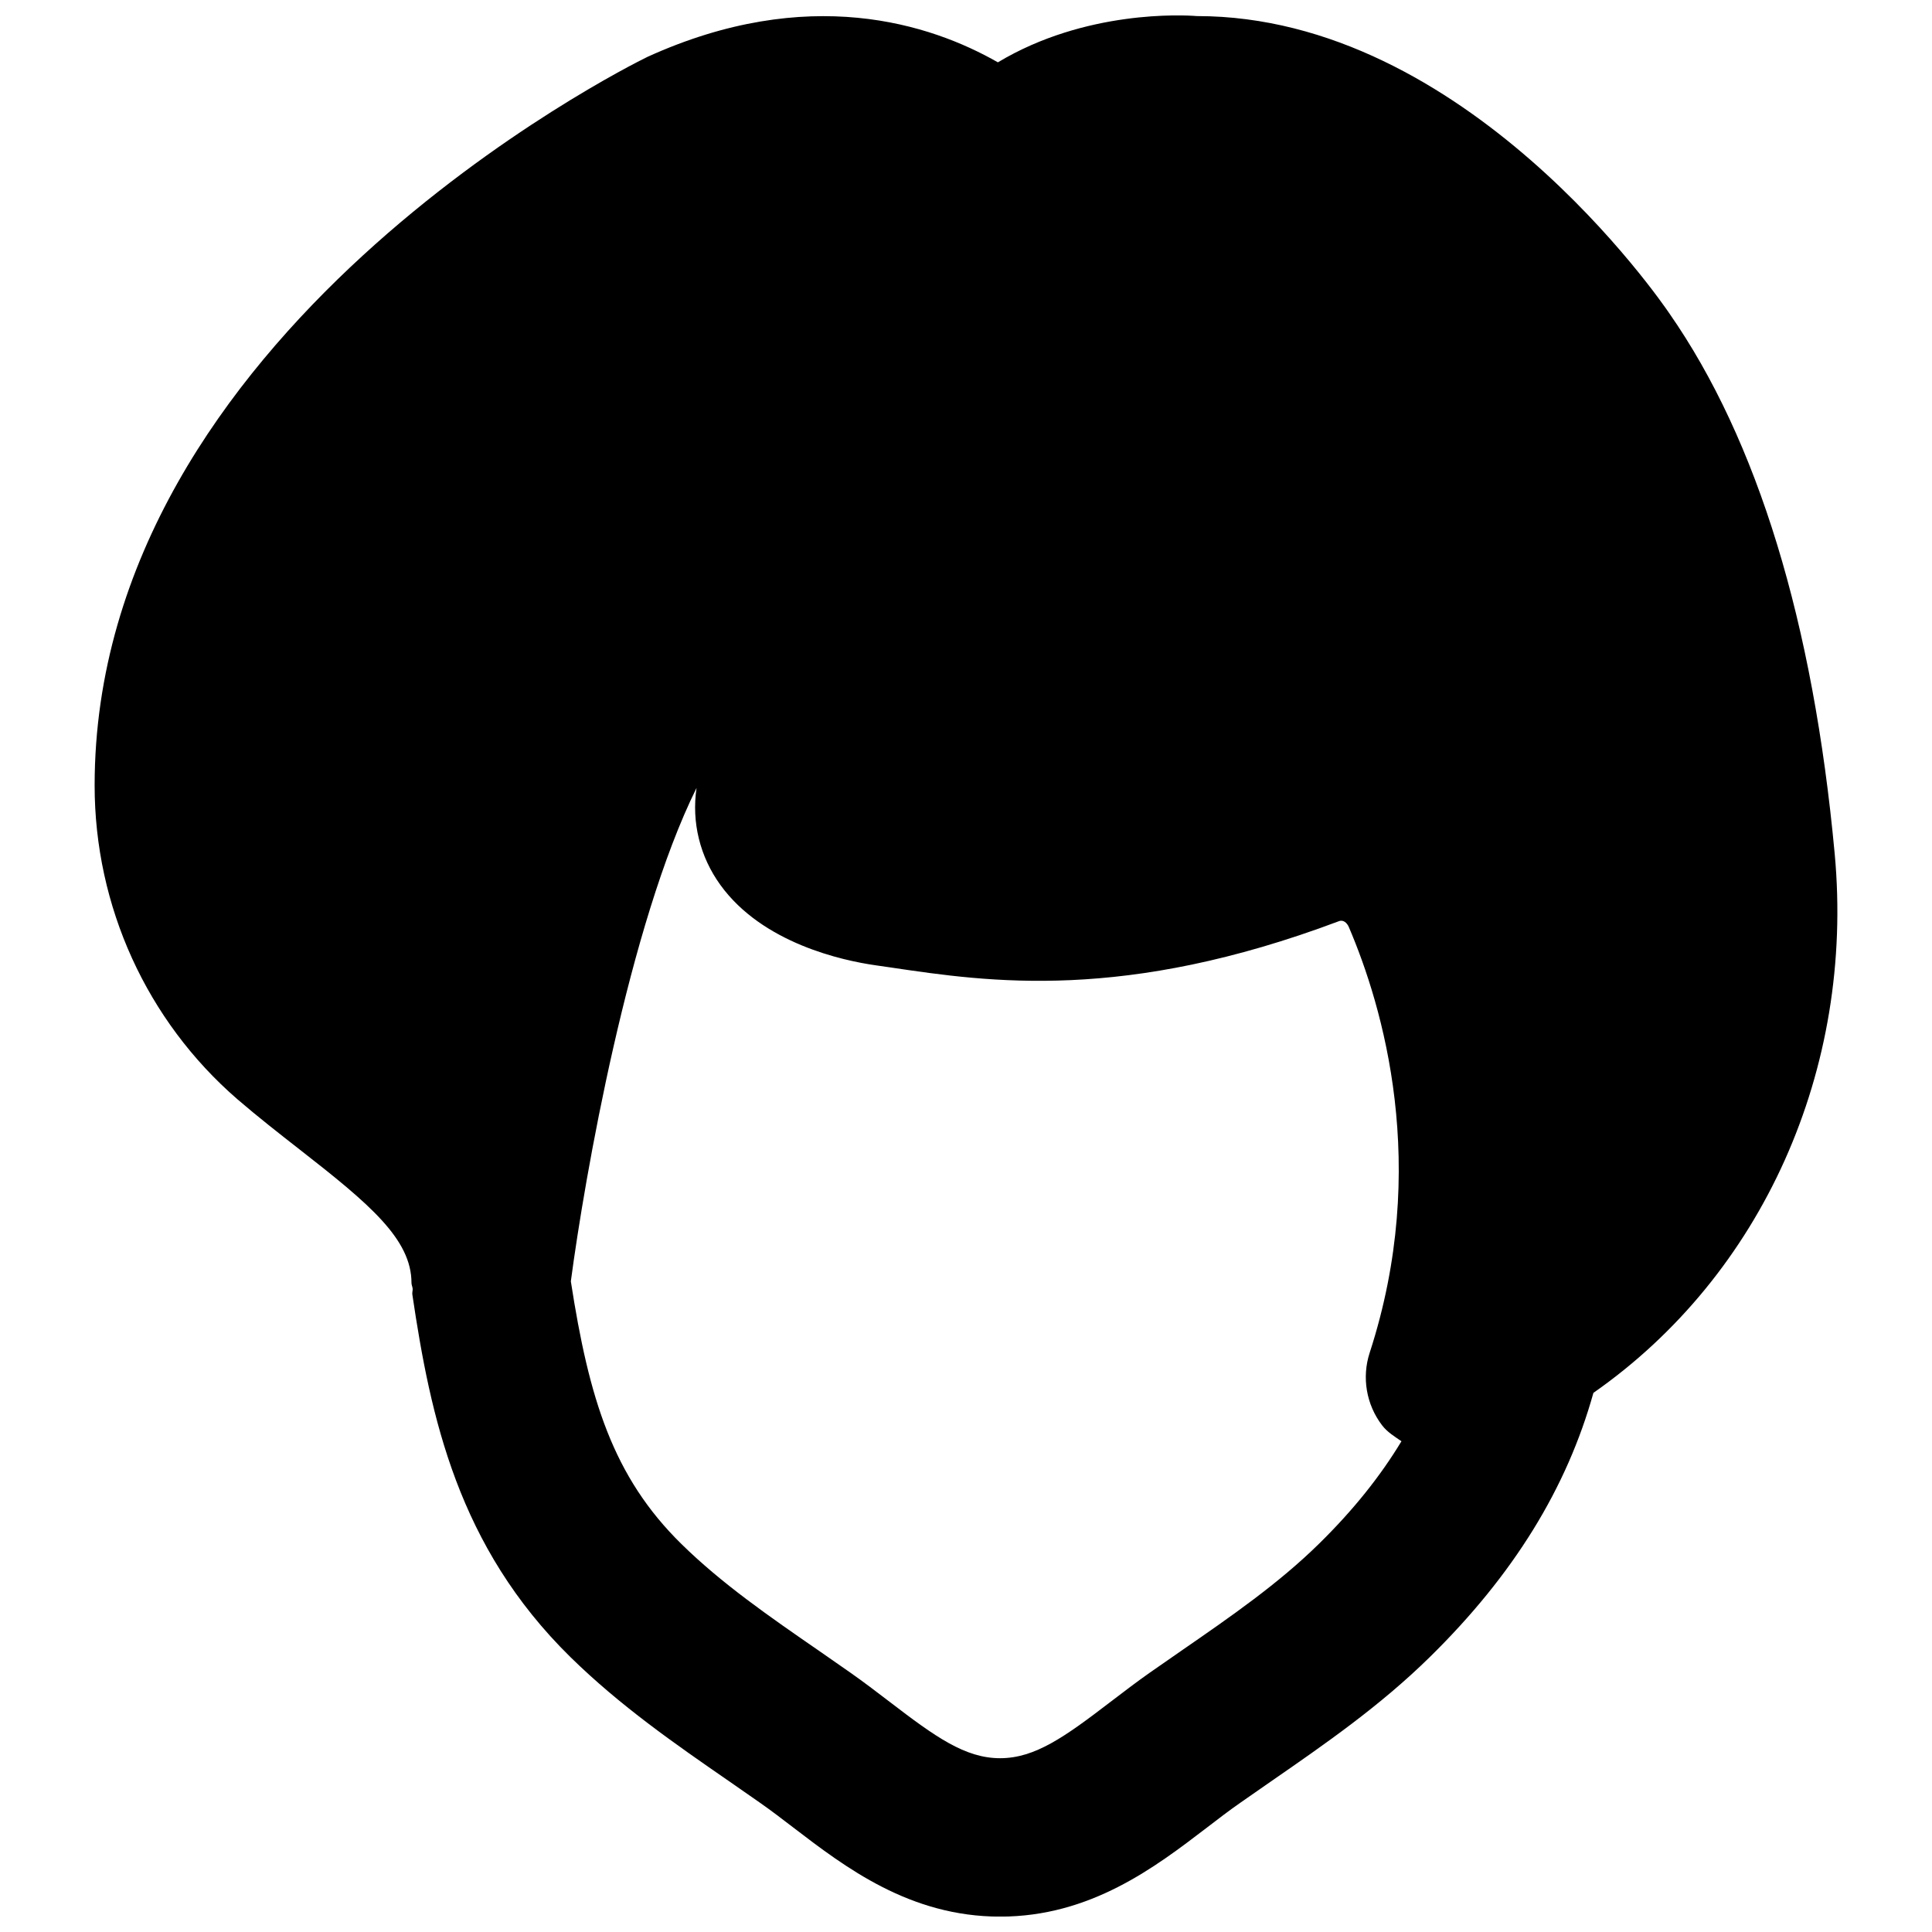 <?xml version="1.0" encoding="UTF-8"?>
<!-- Uploaded to: SVG Repo, www.svgrepo.com, Generator: SVG Repo Mixer Tools -->
<svg width="800px" height="800px" version="1.1" viewBox="144 144 512 512" xmlns="http://www.w3.org/2000/svg">
 <defs>
  <clipPath id="a">
   <path d="m169 148.09h462v503.81h-462z"/>
  </clipPath>
 </defs>
 <g clip-path="url(#a)">
  <path d="m456.96 581.54-8.25 5.731c-3.527 2.477-6.949 5.102-10.391 7.723-12.113 9.281-20.008 14.949-29.285 14.949-9.277 0-17.172-5.668-29.281-14.949-3.422-2.621-6.867-5.246-10.395-7.723l-8.227-5.731c-13.332-9.195-25.906-17.906-36.547-28.363-18.203-17.863-24.5-38.562-29.305-69.609 3.652-27.562 15.363-94.504 33.312-130.76-1.344 9.109 0.883 18.199 6.32 25.715 11.188 15.492 32.453 20.047 41.102 21.285l4.094 0.59c26.031 3.863 61.777 9.129 118.69-12.262 1.262-0.504 2.207 0.527 2.644 1.512 8.965 20.93 21.602 63.418 5.543 112.83-2.141 6.551-0.902 13.75 3.273 19.23 1.387 1.824 3.32 2.981 5.144 4.238-5.582 9.238-12.785 18.285-21.914 27.227-10.645 10.457-23.199 19.168-36.527 28.363m173.25-211.33c-5.688-61.359-20.465-109.58-43.746-143.06-2.184-3.231-54.055-78.887-125.24-78.887h-0.086c-3.461-0.293-29.473-1.68-52.688 12.258-17.844-10.199-50.297-20.801-92.871-1.445-6.004 2.918-146.5 73.281-146.5 193.08 0 32.016 13.793 62.328 37.828 83.152 5.418 4.66 11.043 9.066 16.586 13.391 18.324 14.297 29.555 23.66 29.555 35.289 0 0.547 0.273 1.027 0.316 1.574 0.02 0.504-0.168 0.984-0.086 1.512 4.828 32.535 12.051 66.754 41.879 96.059 13.246 12.996 27.898 23.133 42.09 32.938l8.02 5.582c3.043 2.121 6.023 4.41 8.984 6.676 13.75 10.52 30.836 23.598 54.789 23.598 23.953 0 41.062-13.078 54.812-23.598 2.957-2.266 5.918-4.555 8.984-6.676l8.02-5.582c14.168-9.805 28.84-19.941 42.066-32.938 22.23-21.832 36.316-44.797 43.348-70.008 44.715-31.238 69.234-85.668 63.941-142.91" fill-rule="evenodd"/>
 </g>
</svg>
